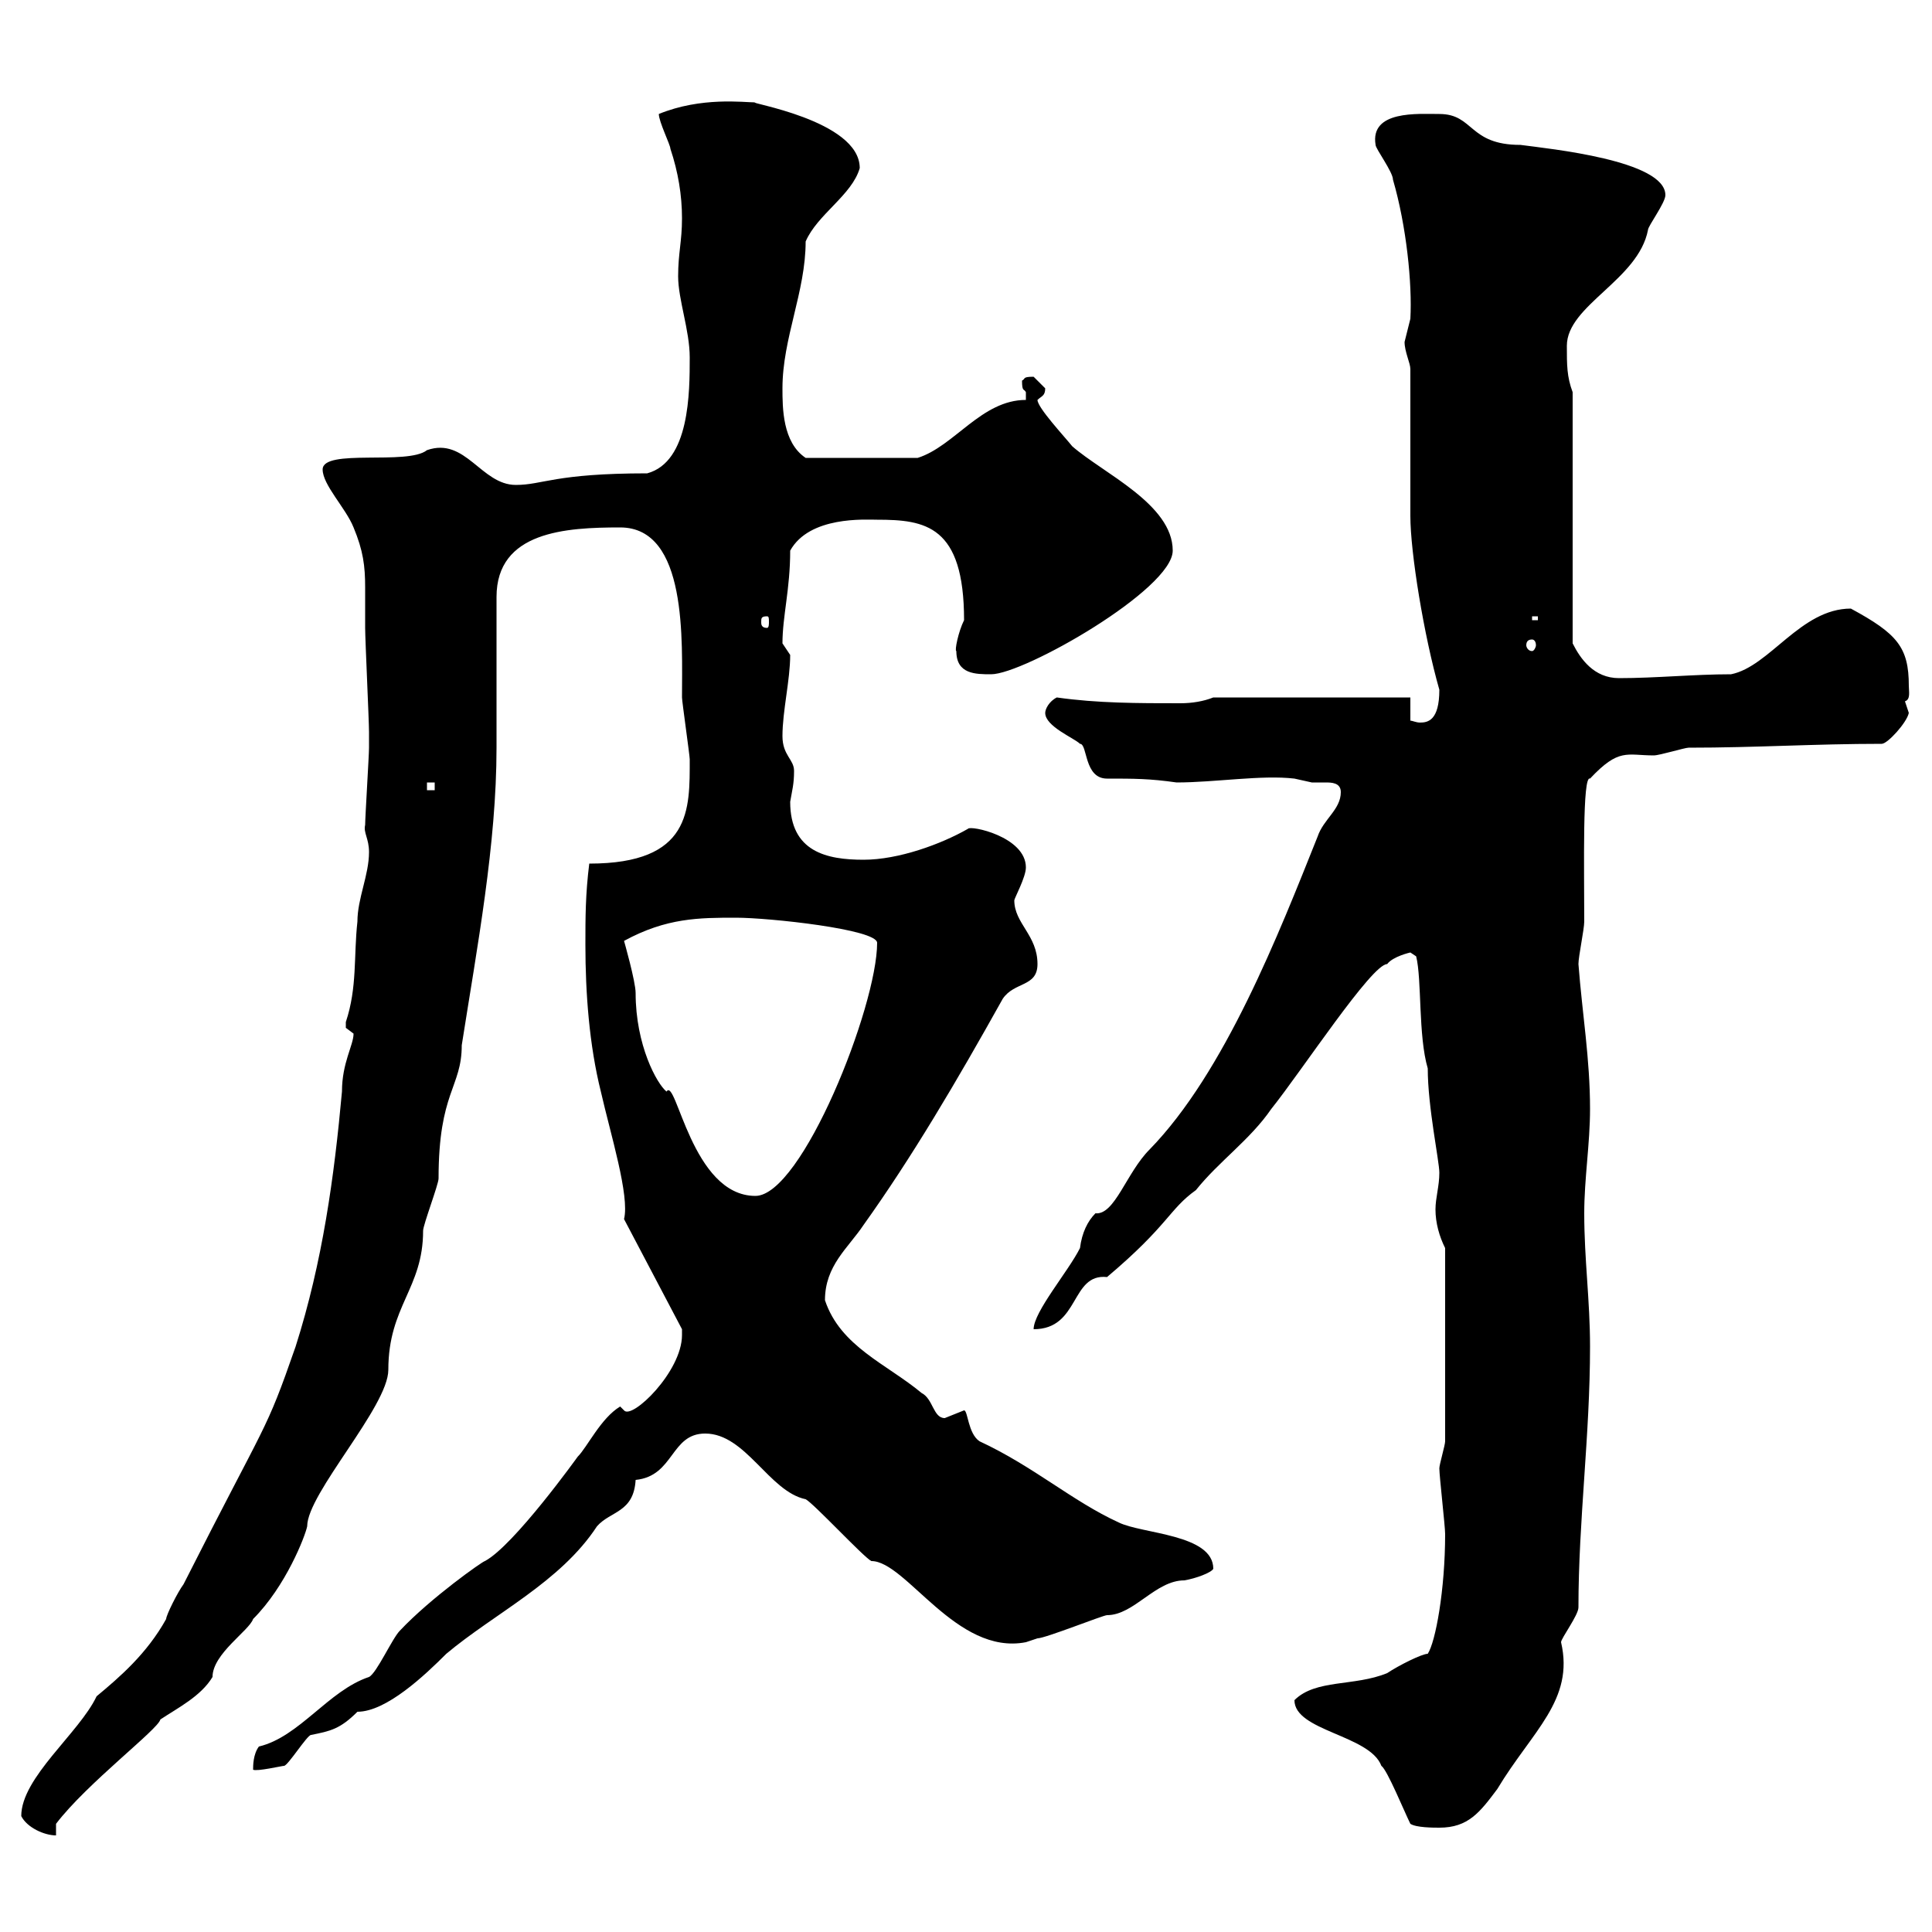 <svg xmlns="http://www.w3.org/2000/svg" xmlns:xlink="http://www.w3.org/1999/xlink" width="300" height="300"><path d="M3.30 282C4.20 283.80 6.90 285 8.70 285L8.70 283.20C13.50 276.90 24.60 268.50 24.90 267C27.60 265.20 31.20 263.40 33 260.40C33 256.80 38.70 253.20 39.30 251.40C44.40 246.30 47.40 238.50 47.70 237C47.70 231.90 60.30 218.40 60.30 212.70C60.30 202.80 65.70 200.10 65.70 191.10C65.70 190.20 68.10 183.90 68.10 183C68.10 169.50 71.70 168.90 71.70 162.30C74.10 147 77.10 131.10 77.10 116.10L77.10 92.70C77.10 82.50 87.90 81.90 96.30 81.90C106.80 81.90 105.90 99.60 105.90 108.30C105.90 108.90 107.10 117.30 107.10 117.90C107.10 125.70 107.40 134.10 91.50 134.10C90.90 138.90 90.90 142.50 90.90 146.70C90.90 154.20 91.50 162.30 93.30 169.50C94.80 176.10 97.80 185.70 96.90 189.30L105.90 206.40C105.90 206.40 105.90 207.30 105.90 207.30C105.90 213 98.10 220.50 96.90 219L96.30 218.40C93.30 220.20 91.20 224.70 89.70 226.20C89.70 226.20 79.80 240 75.30 242.40C75 242.40 66.90 248.10 62.10 253.20C60.90 254.40 58.50 259.80 57.30 260.40C51 262.50 46.50 269.70 40.20 271.20C39.30 272.40 39.30 274.20 39.30 274.80C39.90 275.10 43.80 274.20 44.10 274.20C44.70 274.20 47.70 269.40 48.30 269.40C51.30 268.80 52.80 268.50 55.50 265.80C60 265.80 66 260.10 69.30 256.80C76.80 250.50 87 245.70 92.70 237C94.80 234.60 98.40 234.90 98.70 229.80C104.70 229.20 104.10 222.60 109.50 222.60C115.80 222.60 119.40 231.60 125.10 232.80C126.30 233.40 134.10 241.80 135.30 242.40C140.70 242.40 148.50 257.10 159.30 255C159.30 255 161.10 254.40 161.10 254.40C162.30 254.40 171.30 250.80 171.90 250.80C176.10 250.80 179.40 245.40 183.90 245.40C185.70 245.10 188.10 244.20 188.40 243.60C188.40 238.20 177.30 238.20 173.70 236.40C166.50 233.10 160.50 227.70 152.10 223.80C150.30 222.60 150.30 219 149.70 219C149.70 219 146.70 220.20 146.70 220.20C144.90 220.20 144.90 217.20 143.10 216.30C137.70 211.80 130.50 209.10 128.10 201.90C128.10 196.50 131.70 193.80 134.10 190.20C141.60 179.70 148.50 168 155.70 155.10C157.50 152.40 161.10 153.30 161.10 149.70C161.10 145.20 157.50 143.40 157.50 139.80C157.50 139.50 159.30 136.20 159.30 134.70C159.30 129.90 150.60 128.10 150.30 128.70C146.10 131.10 139.50 133.50 134.10 133.50C128.40 133.50 122.70 132.30 122.70 124.50C123 122.70 123.30 121.80 123.30 119.70C123.30 117.90 121.50 117.30 121.50 114.30C121.50 110.40 122.70 105.60 122.70 101.70C122.70 101.70 121.50 99.90 121.50 99.90C121.50 95.70 122.70 91.50 122.70 85.50C125.70 80.10 134.40 80.70 136.20 80.70C143.70 80.70 149.70 81.60 149.70 96.30C148.80 98.10 148.20 101.10 148.50 101.10C148.50 104.70 151.50 104.70 153.90 104.70C159 104.70 182.10 91.50 182.10 85.50C182.10 78.30 171.30 73.50 166.50 69.30C165.30 67.80 161.10 63.30 161.10 62.10C161.70 61.50 162.30 61.50 162.30 60.30C162.30 60.30 160.50 58.50 160.50 58.50C158.70 58.50 159.30 58.80 158.70 59.10C158.70 60.90 159 60.30 159.30 60.90C159.30 62.10 159.30 62.10 159.30 62.10C152.40 62.10 148.20 69.30 142.50 71.10L125.10 71.10C121.50 68.70 121.50 63.30 121.50 60.30C121.50 52.50 125.10 45.30 125.10 37.50C126.90 33.30 132.30 30.30 133.50 26.10C133.50 18.60 115.50 15.90 117.30 15.90C115.50 15.90 108.90 15 102.30 17.70C102.30 18.90 104.10 22.50 104.10 23.10C105.30 26.70 105.90 30.30 105.90 33.90C105.90 37.50 105.30 39.30 105.30 42.90C105.30 46.50 107.10 51.30 107.10 55.50C107.10 60.90 107.10 71.70 100.50 73.50C86.10 73.50 84.30 75.30 80.10 75.30C74.70 75.30 72.30 67.80 66.30 69.90C63.30 72.30 50.10 69.60 50.10 72.90C50.10 75.30 53.70 78.90 54.90 81.90C56.40 85.50 56.70 87.90 56.70 91.20C56.70 93 56.70 95.10 56.70 97.50C56.70 99.30 57.30 111.90 57.30 113.70C57.30 113.70 57.30 115.50 57.30 116.10C57.30 117.30 56.70 126.90 56.70 128.10C56.40 129.30 57.30 130.20 57.30 132.30C57.30 135.90 55.50 139.50 55.50 143.10C54.90 148.50 55.50 153.30 53.70 158.70C53.70 158.70 53.70 158.70 53.70 159.60C53.70 159.60 54.90 160.50 54.90 160.50C54.90 162.30 53.10 165 53.10 169.50C51.90 182.70 50.10 195.90 45.90 209.10C41.10 222.90 41.70 219.90 28.50 246C27.60 247.20 25.80 250.80 25.80 251.40C22.80 256.80 18.60 260.40 15 263.40C12.30 269.10 3.30 276 3.30 282ZM219 283.20C219.90 283.80 222.60 283.80 223.50 283.80C228 283.80 229.80 281.40 232.50 277.80C237.90 268.80 244.50 264 242.40 255C242.40 254.40 245.10 250.80 245.10 249.60C245.10 236.10 246.90 222.90 246.90 209.10C246.90 201.90 246 195.60 246 188.40C246 183 246.90 177.60 246.90 172.20C246.90 164.40 245.70 157.50 245.10 149.70C245.10 148.50 246 144.30 246 143.10C246 134.70 245.70 120.30 246.90 120.90C251.40 116.10 252.60 117.30 256.80 117.30C257.70 117.30 261.60 116.10 262.20 116.10C272.70 116.10 281.70 115.50 292.20 115.50C293.10 115.50 296.10 112.20 296.40 110.70C296.40 110.70 295.80 108.90 295.80 108.90C296.70 108.60 296.40 107.40 296.40 106.50C296.40 100.50 294.60 98.40 287.40 94.50C279.60 94.50 274.80 103.50 268.80 104.70C263.10 104.70 257.10 105.30 251.40 105.30C247.50 105.30 245.40 102.30 244.20 99.90L244.20 60.90C243.30 58.50 243.30 56.70 243.30 53.70C243.30 47.40 254.40 43.50 255.90 35.70C255.90 35.10 258.60 31.50 258.60 30.30C258.60 24.90 240.60 23.10 236.10 22.50C228 22.50 228.90 17.70 223.50 17.70C220.20 17.70 212.70 17.10 213.60 22.50C213.60 23.10 216.30 26.70 216.30 27.90C218.40 35.10 219.30 44.10 219 49.50C219 49.50 218.10 53.10 218.10 53.10C218.10 54.60 219 56.40 219 57.30L219 80.10C219 85.80 221.10 98.70 223.50 107.10C223.50 111.90 221.70 112.20 220.50 112.20C219.90 112.20 219.30 111.90 219 111.90L219 108.30L188.40 108.30C186.90 108.90 185.10 109.20 183.30 109.20C176.70 109.20 170.40 109.20 164.10 108.30C162.90 108.90 162.30 110.10 162.30 110.70C162.30 112.80 166.80 114.60 167.70 115.50C168.90 115.50 168.30 120.90 171.90 120.90C176.10 120.90 178.50 120.90 182.70 121.50C188.70 121.50 195.90 120.30 201 120.90C201 120.90 203.70 121.50 203.70 121.50C204 121.50 204.60 121.50 205.80 121.50C206.70 121.50 208.20 121.50 208.20 123C208.20 125.70 205.50 127.20 204.60 129.90C198.60 144.90 190.20 166.50 178.50 178.50C174.90 182.10 173.10 188.70 170.10 188.40C168.90 189.60 168 191.40 167.70 193.80C165.90 197.40 160.50 203.70 160.50 206.40C167.70 206.40 166.20 197.70 171.90 198.30C181.50 190.20 181.50 187.80 185.70 184.80C189.30 180.30 194.10 177 197.40 172.20C202.20 166.20 213 149.70 215.40 149.70C216.30 148.50 219 147.90 219 147.90L219.90 148.50C220.80 152.10 220.20 160.80 221.70 165.90C221.70 171.90 223.50 180.30 223.50 182.10C223.50 184.20 222.90 186 222.90 187.80C222.90 189.90 223.50 192 224.40 193.80L224.40 223.80C224.40 224.40 223.50 227.40 223.50 228C223.50 229.20 224.40 237 224.40 238.20C224.40 246.90 222.90 255 221.70 256.80C220.80 256.80 217.20 258.60 215.40 259.80C210.30 261.90 204.30 260.70 201 264C201 268.80 212.70 269.40 214.50 274.20C215.40 274.80 218.10 281.40 219 283.20ZM96.90 146.10C103.50 142.50 108.60 142.50 114.30 142.50C119.40 142.50 136.20 144.30 136.20 146.40C136.20 156.30 124.50 185.70 117.30 185.70C107.40 185.70 105 167.10 103.50 169.50C102 168.30 98.70 162.30 98.70 154.20C98.70 152.40 96.90 146.10 96.90 146.10ZM66.30 121.50L67.50 121.50L67.50 122.70L66.30 122.70ZM237.90 99.30C238.20 99.30 238.50 99.60 238.50 100.20C238.50 100.50 238.20 101.10 237.90 101.10C237.30 101.10 237 100.50 237 100.20C237 99.60 237.30 99.30 237.90 99.30ZM119.10 95.70C119.40 95.70 119.40 96 119.40 96.60C119.40 96.90 119.40 97.50 119.10 97.50C118.20 97.50 118.20 96.90 118.20 96.60C118.20 96 118.20 95.70 119.10 95.70ZM237.90 95.70L238.80 95.70L238.80 96.30L237.90 96.30Z"/></svg>